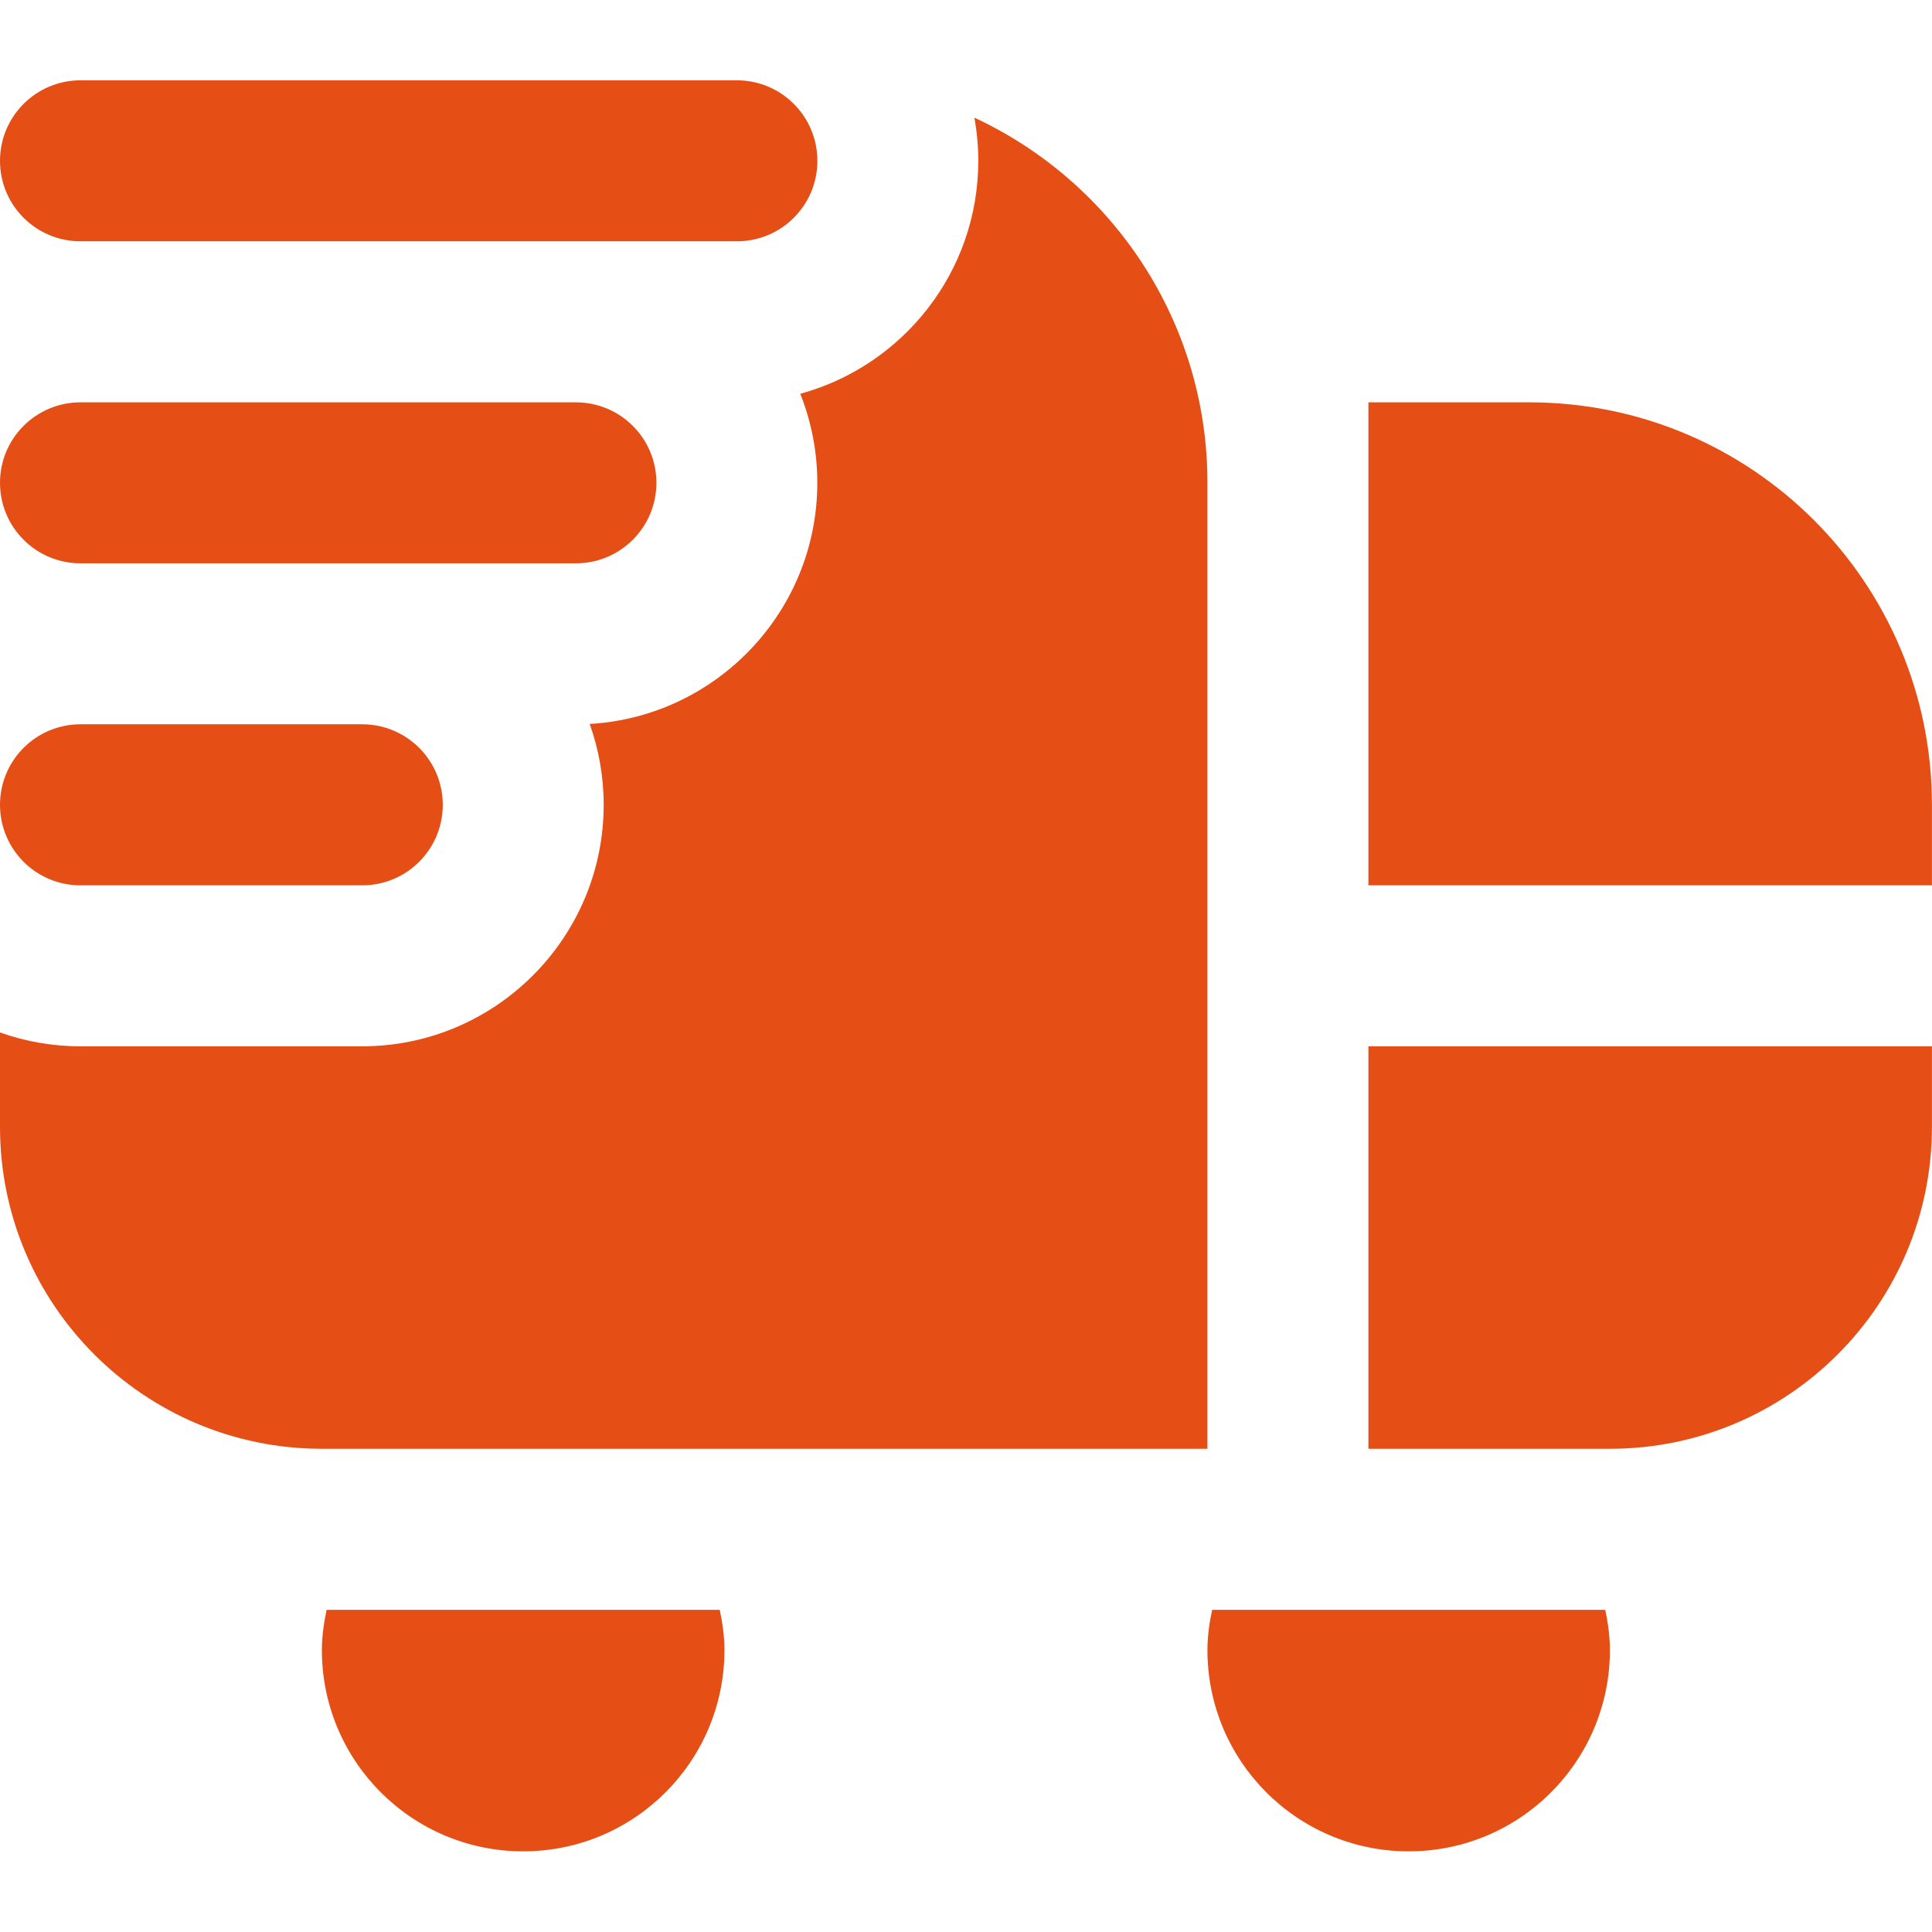 <svg width="28" height="28" viewBox="0 0 28 28" fill="none" xmlns="http://www.w3.org/2000/svg">
<path d="M5.25 12.831H1.167C0.521 12.831 0 12.308 0 11.664C0 11.02 0.521 10.497 1.167 10.497H5.25C5.895 10.497 6.417 11.02 6.417 11.664C6.417 12.308 5.895 12.831 5.25 12.831ZM11.846 2.331C11.846 1.687 11.325 1.164 10.68 1.164H1.167C0.521 1.164 0 1.687 0 2.331C0 2.975 0.521 3.497 1.167 3.497H10.68C11.325 3.497 11.846 2.975 11.846 2.331ZM9.513 6.997C9.513 6.353 8.992 5.831 8.346 5.831H1.167C0.521 5.831 0 6.353 0 6.997C0 7.641 0.521 8.164 1.167 8.164H8.346C8.992 8.164 9.513 7.641 9.513 6.997ZM17.567 23.331C17.527 23.52 17.499 23.713 17.499 23.914C17.499 25.525 18.804 26.831 20.416 26.831C22.027 26.831 23.332 25.525 23.332 23.914C23.332 23.713 23.304 23.52 23.265 23.331H17.565H17.567ZM17.499 20.997V6.997C17.499 4.654 16.116 2.633 14.121 1.705C14.159 1.908 14.178 2.117 14.178 2.331C14.178 3.943 13.083 5.302 11.598 5.707C11.757 6.106 11.845 6.541 11.845 6.997C11.845 8.861 10.382 10.387 8.546 10.492C8.677 10.858 8.749 11.253 8.749 11.664C8.749 13.594 7.178 15.164 5.249 15.164H1.167C0.757 15.164 0.365 15.093 0 14.963V16.331C0 18.908 2.09 20.997 4.667 20.997H17.5H17.499ZM4.733 23.331C4.694 23.52 4.665 23.713 4.665 23.914C4.665 25.525 5.971 26.831 7.582 26.831C9.193 26.831 10.499 25.525 10.499 23.914C10.499 23.713 10.471 23.52 10.431 23.331H4.733ZM19.832 20.997H23.332C25.909 20.997 27.999 18.908 27.999 16.331V15.164H19.832V20.997ZM22.166 5.831H19.832V12.831H27.999V11.664C27.999 8.443 25.387 5.831 22.166 5.831Z" fill="#E54E14"/>
</svg>
